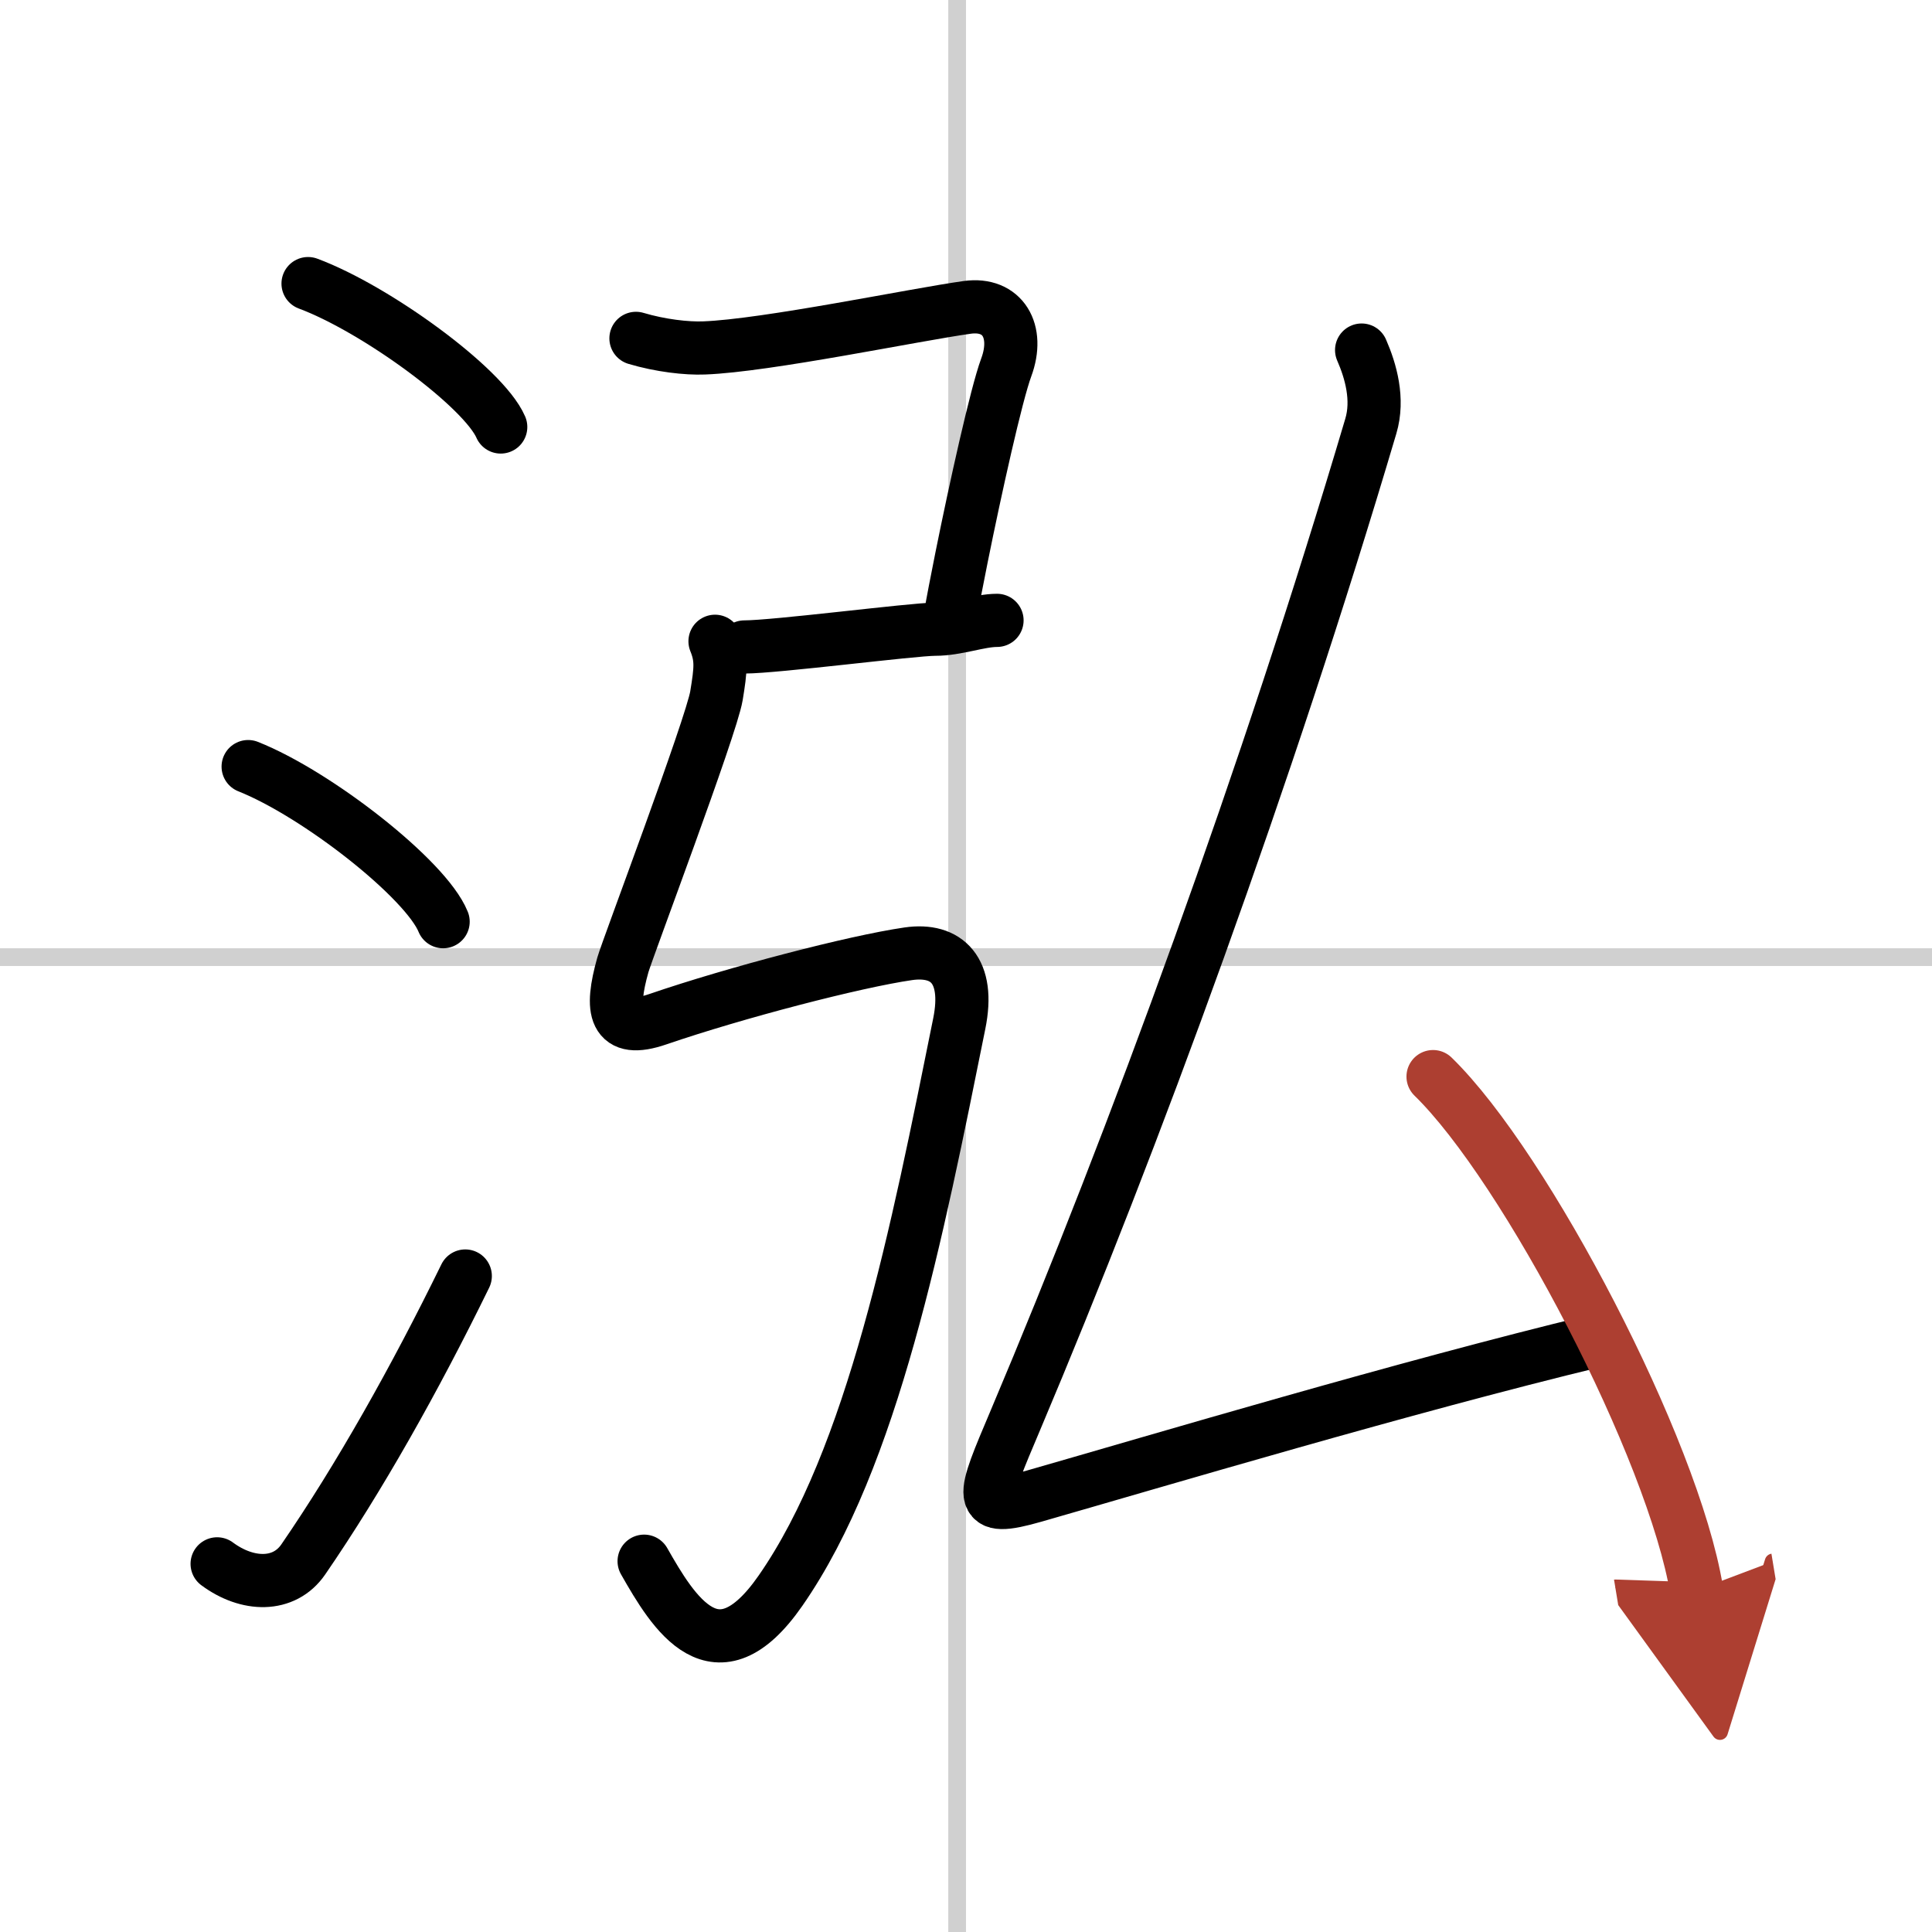 <svg width="400" height="400" viewBox="0 0 109 109" xmlns="http://www.w3.org/2000/svg"><defs><marker id="a" markerWidth="4" orient="auto" refX="1" refY="5" viewBox="0 0 10 10"><polyline points="0 0 10 5 0 10 1 5" fill="#ad3f31" stroke="#ad3f31"/></marker></defs><g fill="none" stroke="#000" stroke-linecap="round" stroke-linejoin="round" stroke-width="3"><rect width="100%" height="100%" fill="#fff" stroke="#fff"/><line x1="54" x2="54" y2="109" stroke="#d0d0d0" stroke-width="1"/><line x2="109" y1="54" y2="54" stroke="#d0d0d0" stroke-width="1"/><path d="m17.38 16c3.84 1.43 9.91 5.87 10.87 8.09"/><path d="m14 43.25c3.88 1.54 10.03 6.35 11 8.75"/><path d="m12.25 88.23c1.71 1.27 3.78 1.32 4.86-0.25 3.14-4.57 6.29-10.16 9.14-15.99"/><path d="m35.88 19.09c1.37 0.41 2.87 0.58 3.84 0.54 3.53-0.13 11.9-1.88 14.86-2.29 1.99-0.27 2.95 1.34 2.19 3.39-0.56 1.51-1.74 6.84-2.52 10.71-0.27 1.35-0.5 2.53-0.63 3.3"/><path d="m42 36.5c1.75 0 9.5-1 10.75-1s2.5-0.5 3.5-0.5"/><path d="m40.34 36.18c0.39 0.96 0.33 1.56 0.08 3.08-0.29 1.74-5.02 14.27-5.28 15.18-0.72 2.56-0.51 3.92 1.98 3.06 4.38-1.5 11.09-3.25 14.13-3.69 2.16-0.31 3.48 0.93 2.87 3.94-2.37 11.75-4.87 24.5-10.09 32-3.63 5.22-6.03 1.25-7.69-1.67"/><path d="M76.82,19.75c0.52,1.19,0.97,2.78,0.52,4.29C71.5,43.75,64,64.25,57.29,80.12c-1.89,4.47-2.27,5.24,1.05,4.29c6.98-2,20.92-6.16,31.73-8.77"/><path d="m80.85 60.74c5.25 5.11 13.56 21.03 14.87 28.98" marker-end="url(#a)" stroke="#ad3f31"/></g></svg>
